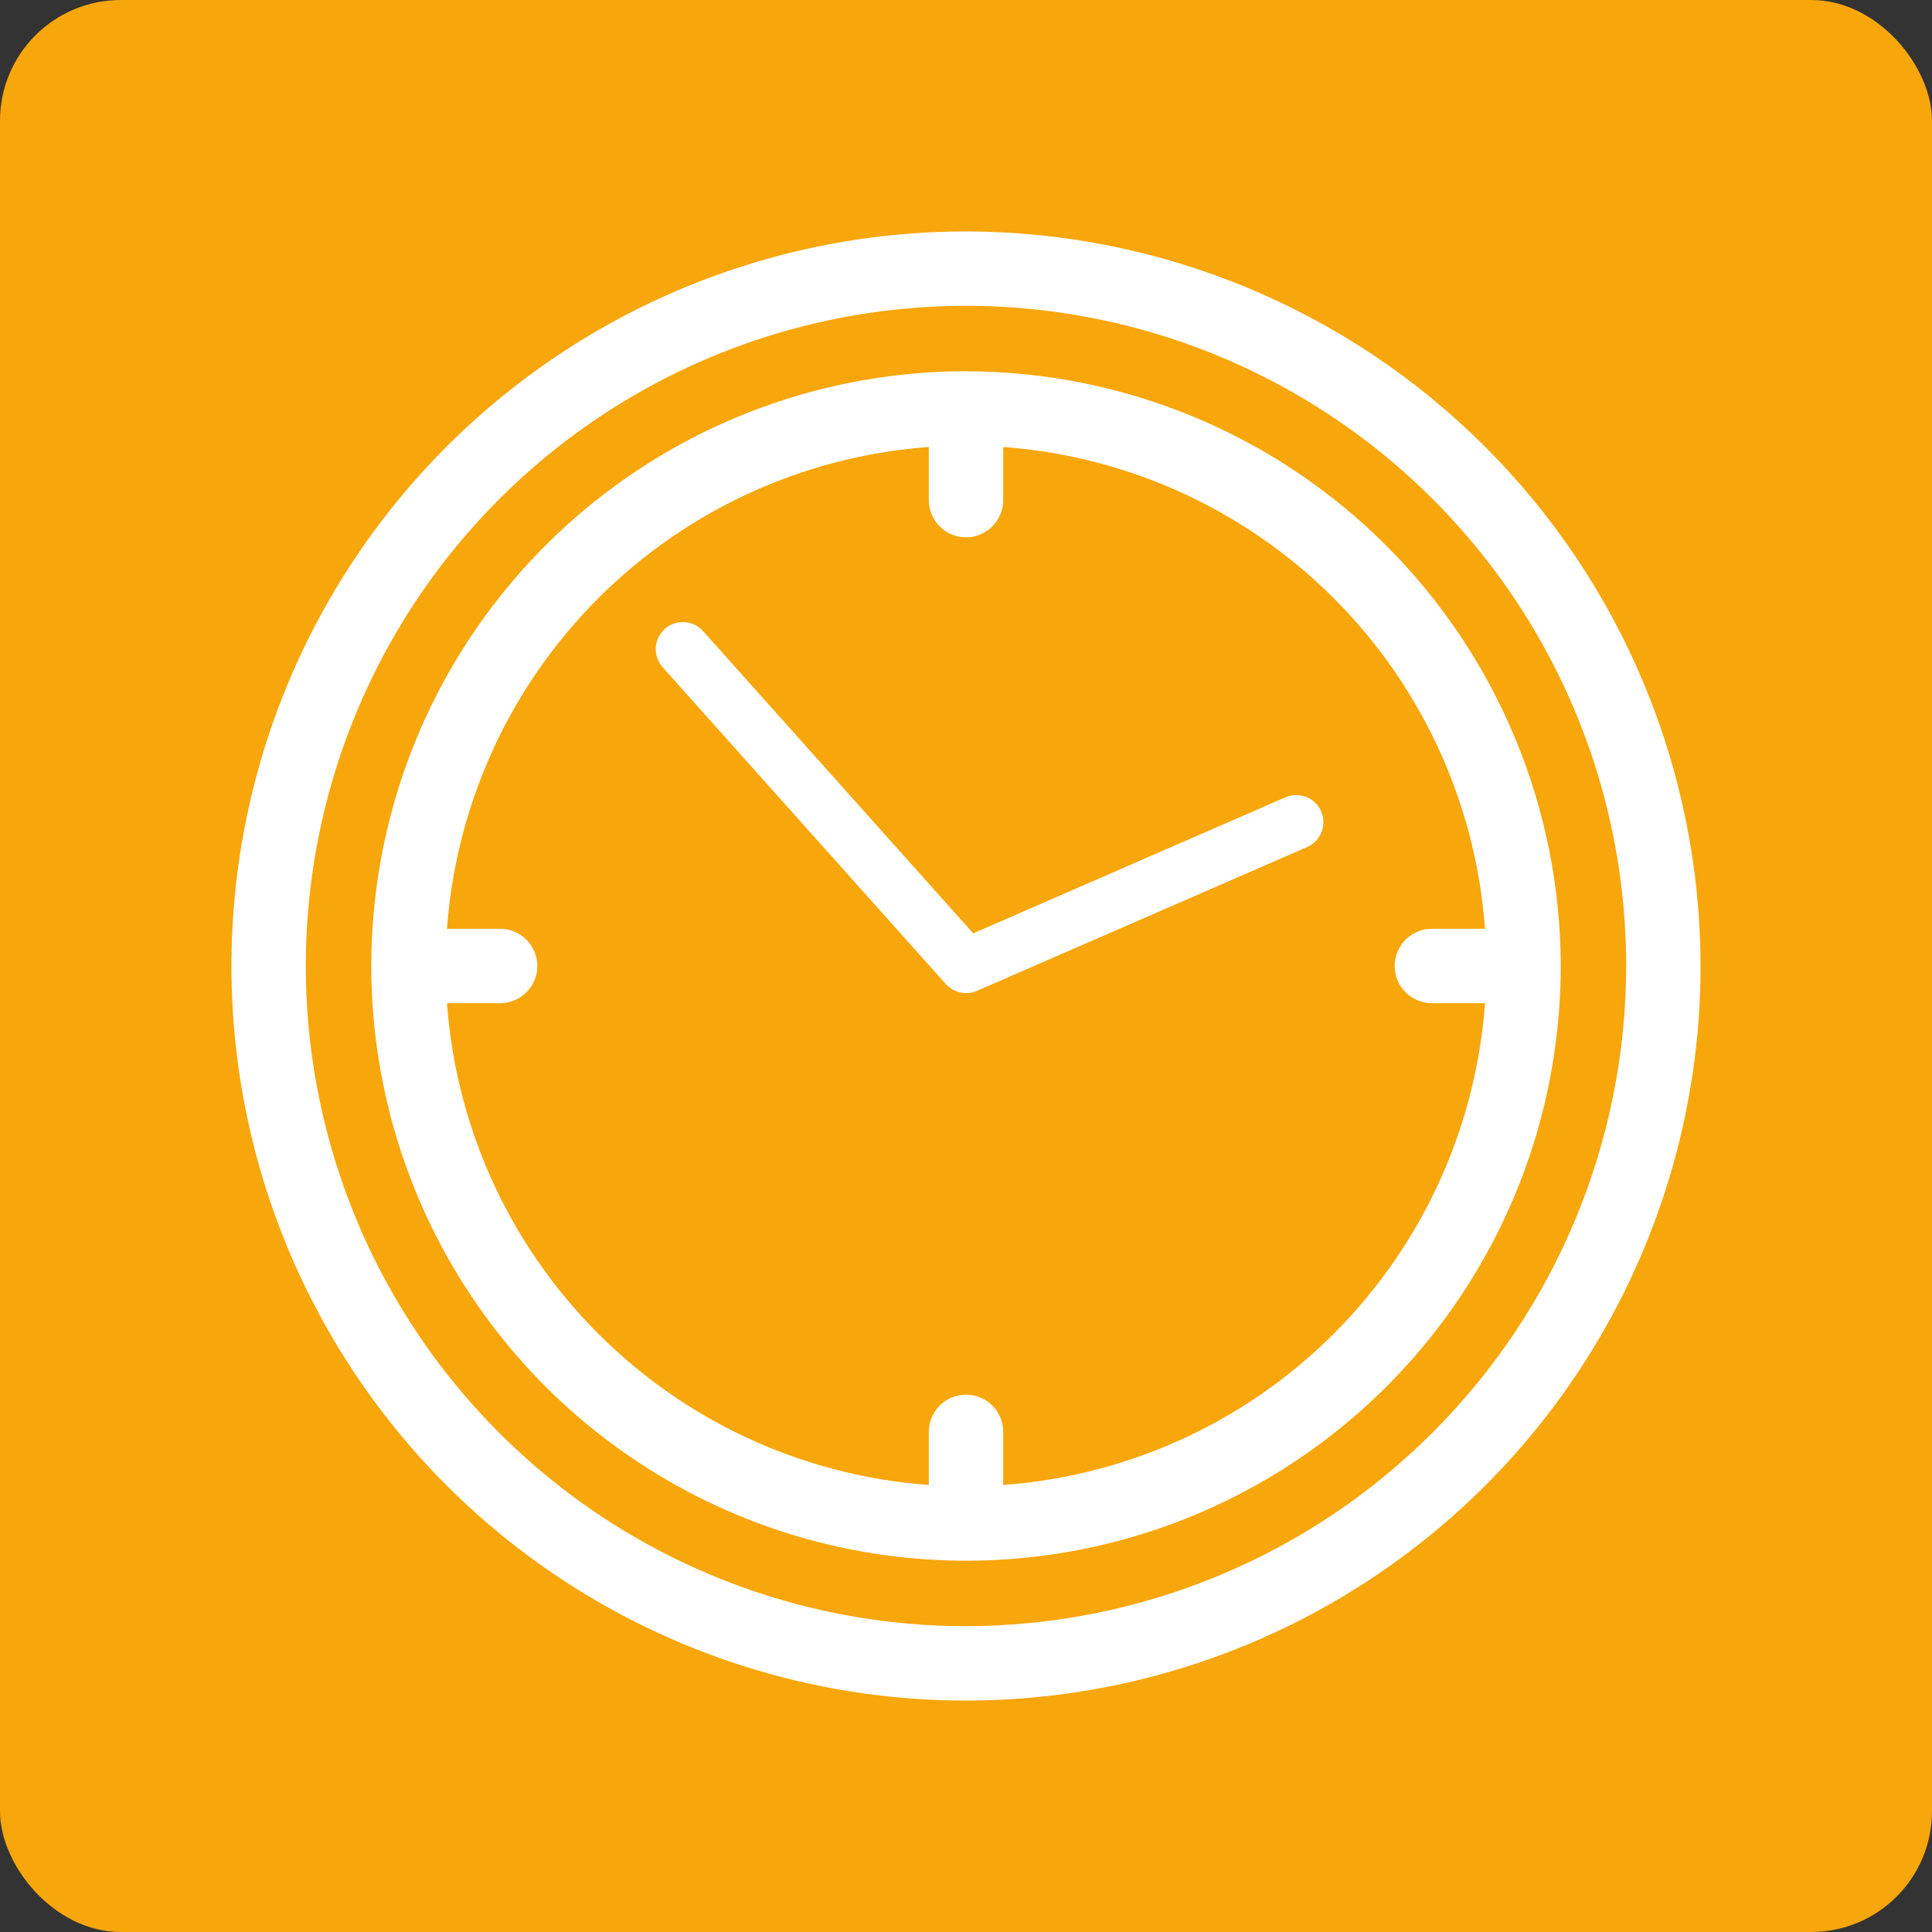 <?xml version="1.0" encoding="UTF-8"?> <svg xmlns="http://www.w3.org/2000/svg" width="48" height="48" viewBox="0 0 48 48" fill="none"><rect x="0" y="0" width="48" height="48" fill="#333333" stroke="none"/><rect width="48" height="48" rx="3" fill="#F7A60C"></rect><path d="M24 9.474C21.127 9.474 18.319 10.326 15.93 11.922C13.541 13.518 11.68 15.787 10.58 18.441C9.481 21.095 9.193 24.016 9.754 26.834C10.314 29.651 11.698 32.239 13.729 34.271C15.761 36.302 18.349 37.686 21.166 38.246C23.984 38.807 26.905 38.519 29.559 37.42C32.213 36.32 34.482 34.459 36.078 32.07C37.674 29.681 38.526 26.873 38.526 24C38.521 20.149 36.989 16.457 34.266 13.734C31.543 11.011 27.851 9.479 24 9.474ZM24.674 37.16V35.574C24.674 35.395 24.603 35.224 24.477 35.097C24.35 34.971 24.179 34.9 24 34.9C23.821 34.9 23.65 34.971 23.524 35.097C23.397 35.224 23.326 35.395 23.326 35.574V37.16C20.07 36.99 16.992 35.619 14.687 33.313C12.381 31.008 11.01 27.93 10.839 24.674H12.426C12.604 24.674 12.776 24.603 12.902 24.476C13.029 24.35 13.1 24.179 13.1 24C13.1 23.821 13.029 23.65 12.902 23.523C12.776 23.397 12.604 23.326 12.426 23.326H10.839C11.01 20.07 12.381 16.992 14.687 14.686C16.992 12.381 20.07 11.01 23.326 10.839V12.426C23.326 12.605 23.397 12.776 23.524 12.902C23.65 13.029 23.821 13.1 24 13.1C24.179 13.1 24.35 13.029 24.477 12.902C24.603 12.776 24.674 12.605 24.674 12.426V10.839C27.93 11.01 31.008 12.381 33.314 14.686C35.619 16.992 36.99 20.07 37.161 23.326H35.574C35.395 23.326 35.224 23.397 35.098 23.523C34.971 23.65 34.9 23.821 34.9 24C34.9 24.179 34.971 24.35 35.098 24.476C35.224 24.603 35.395 24.674 35.574 24.674H37.161C36.99 27.93 35.619 31.008 33.314 33.313C31.008 35.619 27.93 36.99 24.674 37.16Z" fill="white" stroke="white" stroke-width="0.5"></path><path d="M24 6C20.44 6 16.96 7.056 14 9.034C11.04 11.011 8.733 13.823 7.37 17.112C6.008 20.401 5.651 24.02 6.346 27.512C7.04 31.003 8.755 34.211 11.272 36.728C13.789 39.245 16.997 40.96 20.488 41.654C23.98 42.349 27.599 41.992 30.888 40.63C34.177 39.267 36.989 36.96 38.966 34C40.944 31.04 42 27.56 42 24C41.995 19.228 40.097 14.652 36.722 11.278C33.348 7.903 28.772 6.005 24 6ZM24 40.652C20.706 40.652 17.487 39.676 14.748 37.846C12.01 36.016 9.876 33.415 8.615 30.373C7.355 27.33 7.025 23.982 7.668 20.751C8.31 17.521 9.896 14.554 12.225 12.225C14.554 9.896 17.521 8.31 20.751 7.668C23.982 7.025 27.33 7.355 30.373 8.615C33.415 9.876 36.016 12.01 37.846 14.748C39.676 17.487 40.652 20.706 40.652 24C40.647 28.415 38.891 32.648 35.769 35.769C32.648 38.891 28.415 40.647 24 40.652Z" fill="white" stroke="white" stroke-width="0.5"></path><path d="M31.937 19.809L24.178 23.188L17.468 15.68C17.349 15.546 17.182 15.466 17.004 15.456C16.825 15.446 16.65 15.507 16.517 15.626C16.384 15.745 16.303 15.912 16.293 16.091C16.283 16.269 16.344 16.444 16.463 16.577L23.499 24.449C23.594 24.554 23.719 24.627 23.857 24.657C23.995 24.688 24.14 24.674 24.269 24.618L32.475 21.045C32.639 20.973 32.768 20.84 32.833 20.673C32.899 20.507 32.895 20.321 32.824 20.157C32.752 19.994 32.619 19.865 32.452 19.8C32.286 19.734 32.1 19.738 31.936 19.809H31.937Z" fill="white"></path></svg> 